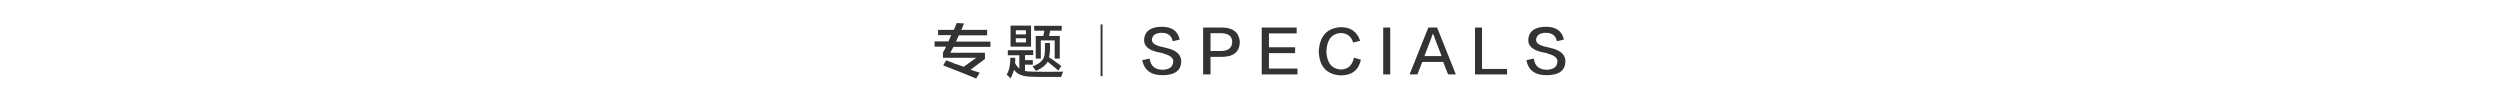 <?xml version="1.0" encoding="utf-8"?>
<!-- Generator: Adobe Illustrator 19.0.0, SVG Export Plug-In . SVG Version: 6.00 Build 0)  -->
<svg version="1.1" id="图层_1" xmlns="http://www.w3.org/2000/svg" xmlns:xlink="http://www.w3.org/1999/xlink" x="0px" y="0px"
	 width="1280px" height="50px" viewBox="576 -10 1280 50" style="enable-background:new 576 -10 1280 50;" xml:space="preserve">
<style type="text/css">
	.st0{fill:#333333;}
</style>
<g>
	<g>
		<path class="st0" d="M1056.3,8.2V5.3h8.1c0.6-1.3,1.1-2.5,1.4-3.5l3.8,0.2l-1.4,3.3h13.2v2.8h-14.5c-0.5,1-0.9,2.1-1.4,3.2h17.6
			V14h-18.9c-0.2,0.4-0.5,0.9-0.9,1.6c-0.3,0.6-0.5,1.1-0.7,1.4h17.7v3.2l-7.4,5.5l4.7,1.5l-1.8,3c-6-2.5-11.6-4.7-16.9-6.7l1.5-2.6
			c1,0.3,2.6,0.9,4.7,1.8c1.9,0.6,3.3,1.1,4.3,1.5l6.4-4.6h-17v-2.7c0.2-0.3,0.5-0.9,0.9-1.6c0.3-0.6,0.5-1.1,0.7-1.4h-5.9v-2.7h7.1
			c0.5-1.1,0.9-2.1,1.4-3.2H1056.3z"/>
		<path class="st0" d="M1092,18.2v-2.5h13v2.5h-4.2v2.6h4v2.3h-4v3.2c0.8,0.2,2.2,0.4,4.3,0.4c4.8,0.1,9.8,0.1,15.2,0
			c-0.1,0.2-0.2,0.7-0.5,1.3c-0.2,0.7-0.4,1.2-0.5,1.4c-3.9,0-6.8,0-8.6,0c-2.1,0-4.1,0-6-0.1c-4.8,0-8-1.2-9.5-3.6
			c-0.3,1.2-0.9,2.7-1.8,4.5c-0.6-0.8-1.3-1.4-2-2c1.2-1.8,1.9-4.6,1.9-8.6h2.5c0,1,0,1.9-0.1,2.7c0.6,1.2,1.4,2.1,2.2,2.8v-6.8
			H1092z M1093.4,13.9V3.1h10.5v10.8H1093.4z M1096.1,5.5v2.1h5.2V5.5H1096.1z M1096.1,9.6v2.1h5.2V9.6H1096.1z M1117.9,26.1
			c-1.7-1.5-3.6-3-5.5-4.5c-0.9,1.7-2.9,3.3-5.9,4.7c-0.1-0.1-0.2-0.2-0.5-0.5c-0.5-0.8-1-1.4-1.3-1.8c2.7-1.1,4.3-2.2,5-3.3
			c0.9-1,1.3-2.7,1.3-5.2v-3.5h2.6v3.4c0,1.1-0.2,2.4-0.5,3.9c1.8,1.2,3.9,2.7,6.3,4.5L1117.9,26.1z M1105.5,5.7V3.2h14.1v2.5h-5.9
			l-0.6,2.7h5.5V20h-2.6v-9.3h-7.1V20h-2.6V8.4h3.9l0.5-2.7H1105.5z"/>
		<path class="st0" d="M1160.8,20.8l3.8-0.8c0.5,3.8,2.8,5.7,6.7,5.7c3.4-0.1,5.2-1.4,5.4-4.1c0.2-1.8-1.4-3.2-4.8-4.1
			c-0.3-0.2-1-0.4-2-0.6c-0.3-0.1-0.5-0.1-0.7-0.1c-5.2-1.1-7.7-3.3-7.4-6.7c0.3-4.1,3.2-6.2,8.6-6.4c5.5-0.1,8.7,2.1,9.6,6.6
			l-3.6,0.8c-0.5-2.9-2.5-4.3-5.7-4.3c-3,0.1-4.7,1.2-4.9,3.4c-0.2,1.8,1.6,3.1,5.6,3.9c1.6,0.4,2.7,0.7,3.5,0.9
			c4,1.3,5.9,3.4,5.9,6.6c-0.2,4.5-3.2,6.8-9.3,6.9C1165.4,28.6,1161.9,26,1160.8,20.8z"/>
		<path class="st0" d="M1201.9,19.1h-6.1v9h-3.8v-24h10.2c5.4,0.2,8.2,2.7,8.6,7.3C1210.7,16.4,1207.8,19,1201.9,19.1z M1201.4,7
			h-5.6v9.1h5.6c3.6-0.1,5.4-1.6,5.5-4.7C1206.8,8.5,1205,7.1,1201.4,7z"/>
		<path class="st0" d="M1240.4,28.1H1222v-24h17.9v3h-14.2v7.1h13.4v3h-13.4v7.9h14.6V28.1z"/>
		<path class="st0" d="M1272.4,10.9l-3.6,0.9c-0.9-3.1-3-4.8-6.3-4.9c-4.6,0.3-7.1,3.4-7.4,9.3c0.2,5.9,2.7,9,7.3,9.4
			c3.8-0.1,6-2.1,6.8-6.1l3.6,1.1c-1.2,5.3-4.6,8-10.4,8c-7.1-0.4-10.9-4.5-11.2-12.2c0.4-7.9,4.2-12.1,11.4-12.5
			C1267.5,3.9,1270.8,6.2,1272.4,10.9z"/>
		<path class="st0" d="M1284.2,28.1v-24h3.6v24H1284.2z"/>
		<path class="st0" d="M1311.8,4.1l9.6,24h-4l-2.5-6.4h-10.7l-2.5,6.4h-4l9.6-24H1311.8z M1309.7,7.2h-0.1c-0.2,0.7-0.5,1.4-0.7,2.1
			c-0.1,0.2-1.3,3.3-3.6,9.4h8.8c-2.3-6.1-3.6-9.2-3.6-9.4c0-0.1,0-0.2-0.1-0.5C1309.9,7.9,1309.7,7.4,1309.7,7.2z"/>
		<path class="st0" d="M1347.6,28.1h-16.4v-24h3.6v21.2h12.8V28.1z"/>
		<path class="st0" d="M1357.5,20.8l3.8-0.8c0.5,3.8,2.8,5.7,6.7,5.7c3.4-0.1,5.2-1.4,5.4-4.1c0.2-1.8-1.4-3.2-4.8-4.1
			c-0.3-0.2-1-0.4-2-0.6c-0.3-0.1-0.5-0.1-0.7-0.1c-5.2-1.1-7.7-3.3-7.4-6.7c0.3-4.1,3.2-6.2,8.6-6.4c5.5-0.1,8.7,2.1,9.6,6.6
			l-3.6,0.8c-0.5-2.9-2.5-4.3-5.7-4.3c-3,0.1-4.7,1.2-4.9,3.4c-0.2,1.8,1.6,3.1,5.6,3.9c1.6,0.4,2.7,0.7,3.5,0.9
			c4,1.3,5.9,3.4,5.9,6.6c-0.2,4.5-3.2,6.8-9.3,6.9C1362,28.6,1358.5,26,1357.5,20.8z"/>
	</g>
	<rect id="XMLID_15_" x="1139.5" y="2.5" class="st0" width="1" height="26.5"/>
</g>
</svg>
